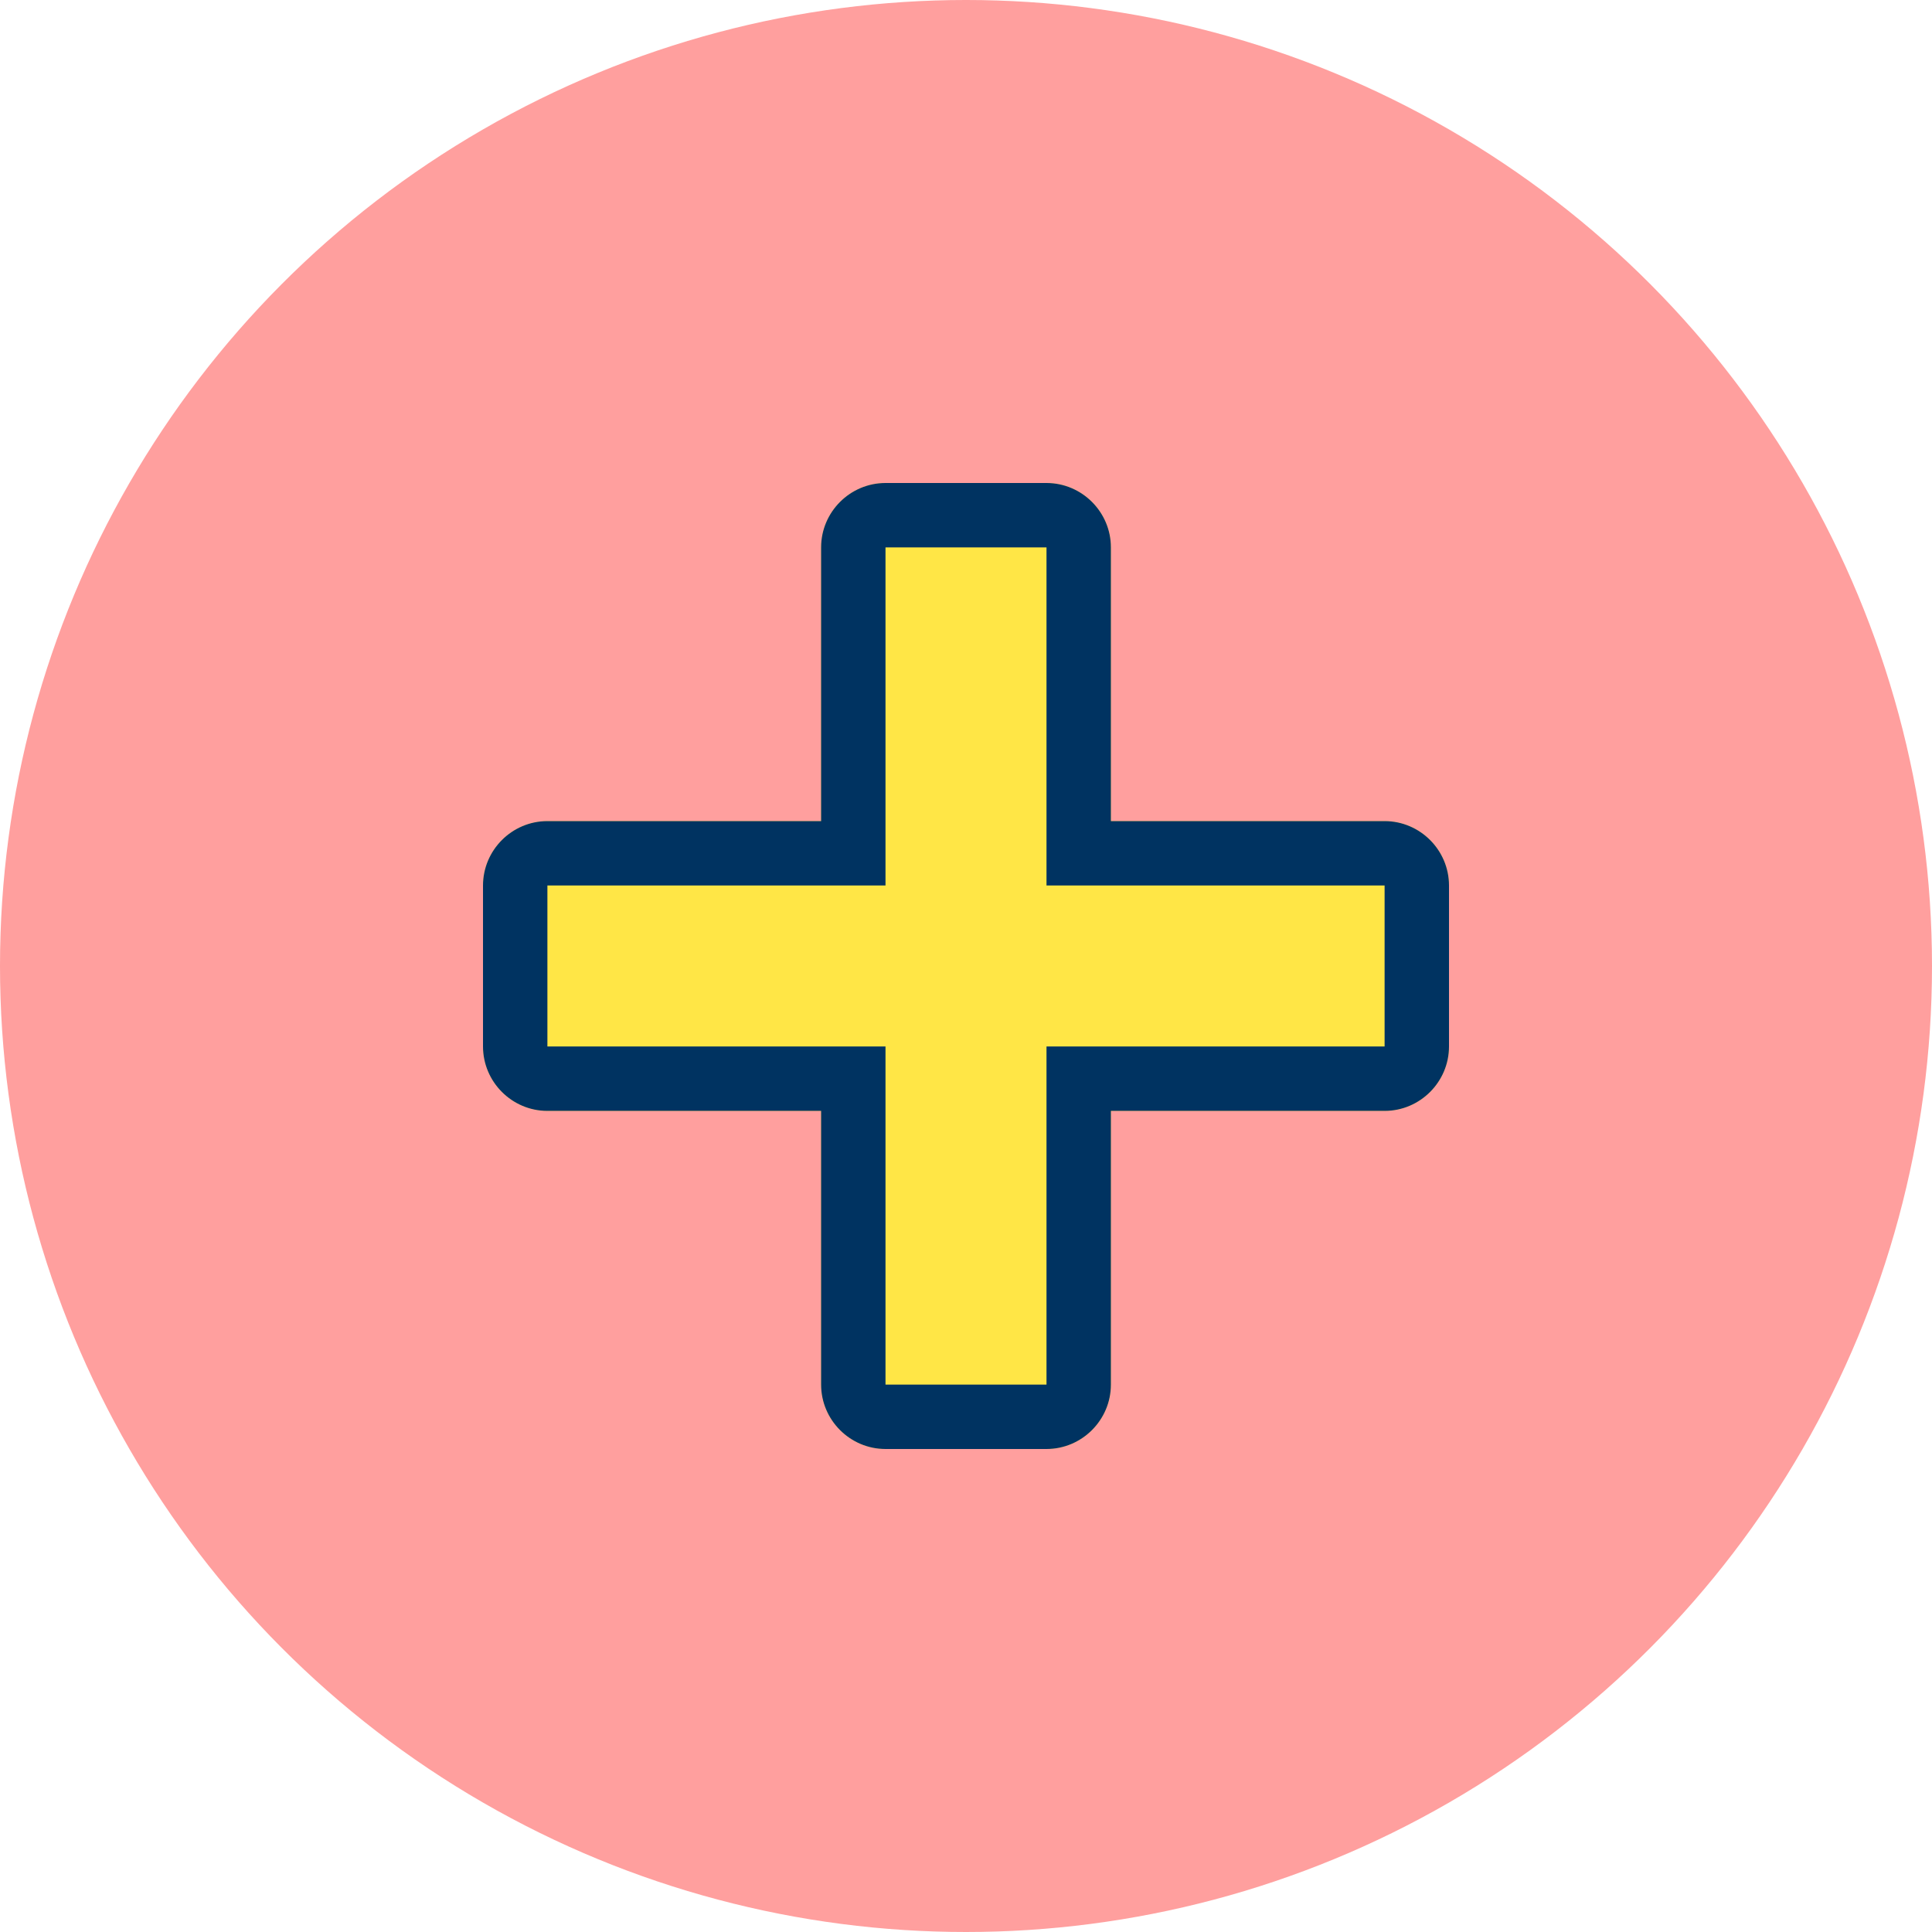 <svg xmlns="http://www.w3.org/2000/svg" viewBox="0 0 120 120" enable-background="new 0 0 120 120"><circle cx="60" cy="60" r="60" fill="#ff9f9e"/><path d="m86 51h-17v-17c0-2.2-1.8-4-4-4h-10c-2.2 0-4 1.8-4 4v17h-17c-2.2 0-4 1.8-4 4v10c0 2.2 1.8 4 4 4h17v17c0 2.2 1.8 4 4 4h10c2.2 0 4-1.8 4-4v-17h17c2.2 0 4-1.8 4-4v-10c0-2.2-1.8-4-4-4" fill="#ffe646"/><path d="m65 34v17 4h4 17v10h-17-4v4 17h-10v-17-4h-4-17v-10h17 4v-4-17h10m0-4h-10c-2.2 0-4 1.8-4 4v17h-17c-2.2 0-4 1.8-4 4v10c0 2.2 1.8 4 4 4h17v17c0 2.2 1.8 4 4 4h10c2.2 0 4-1.8 4-4v-17h17c2.2 0 4-1.8 4-4v-10c0-2.2-1.8-4-4-4h-17v-17c0-2.2-1.8-4-4-4z" fill="#003361"/></svg>